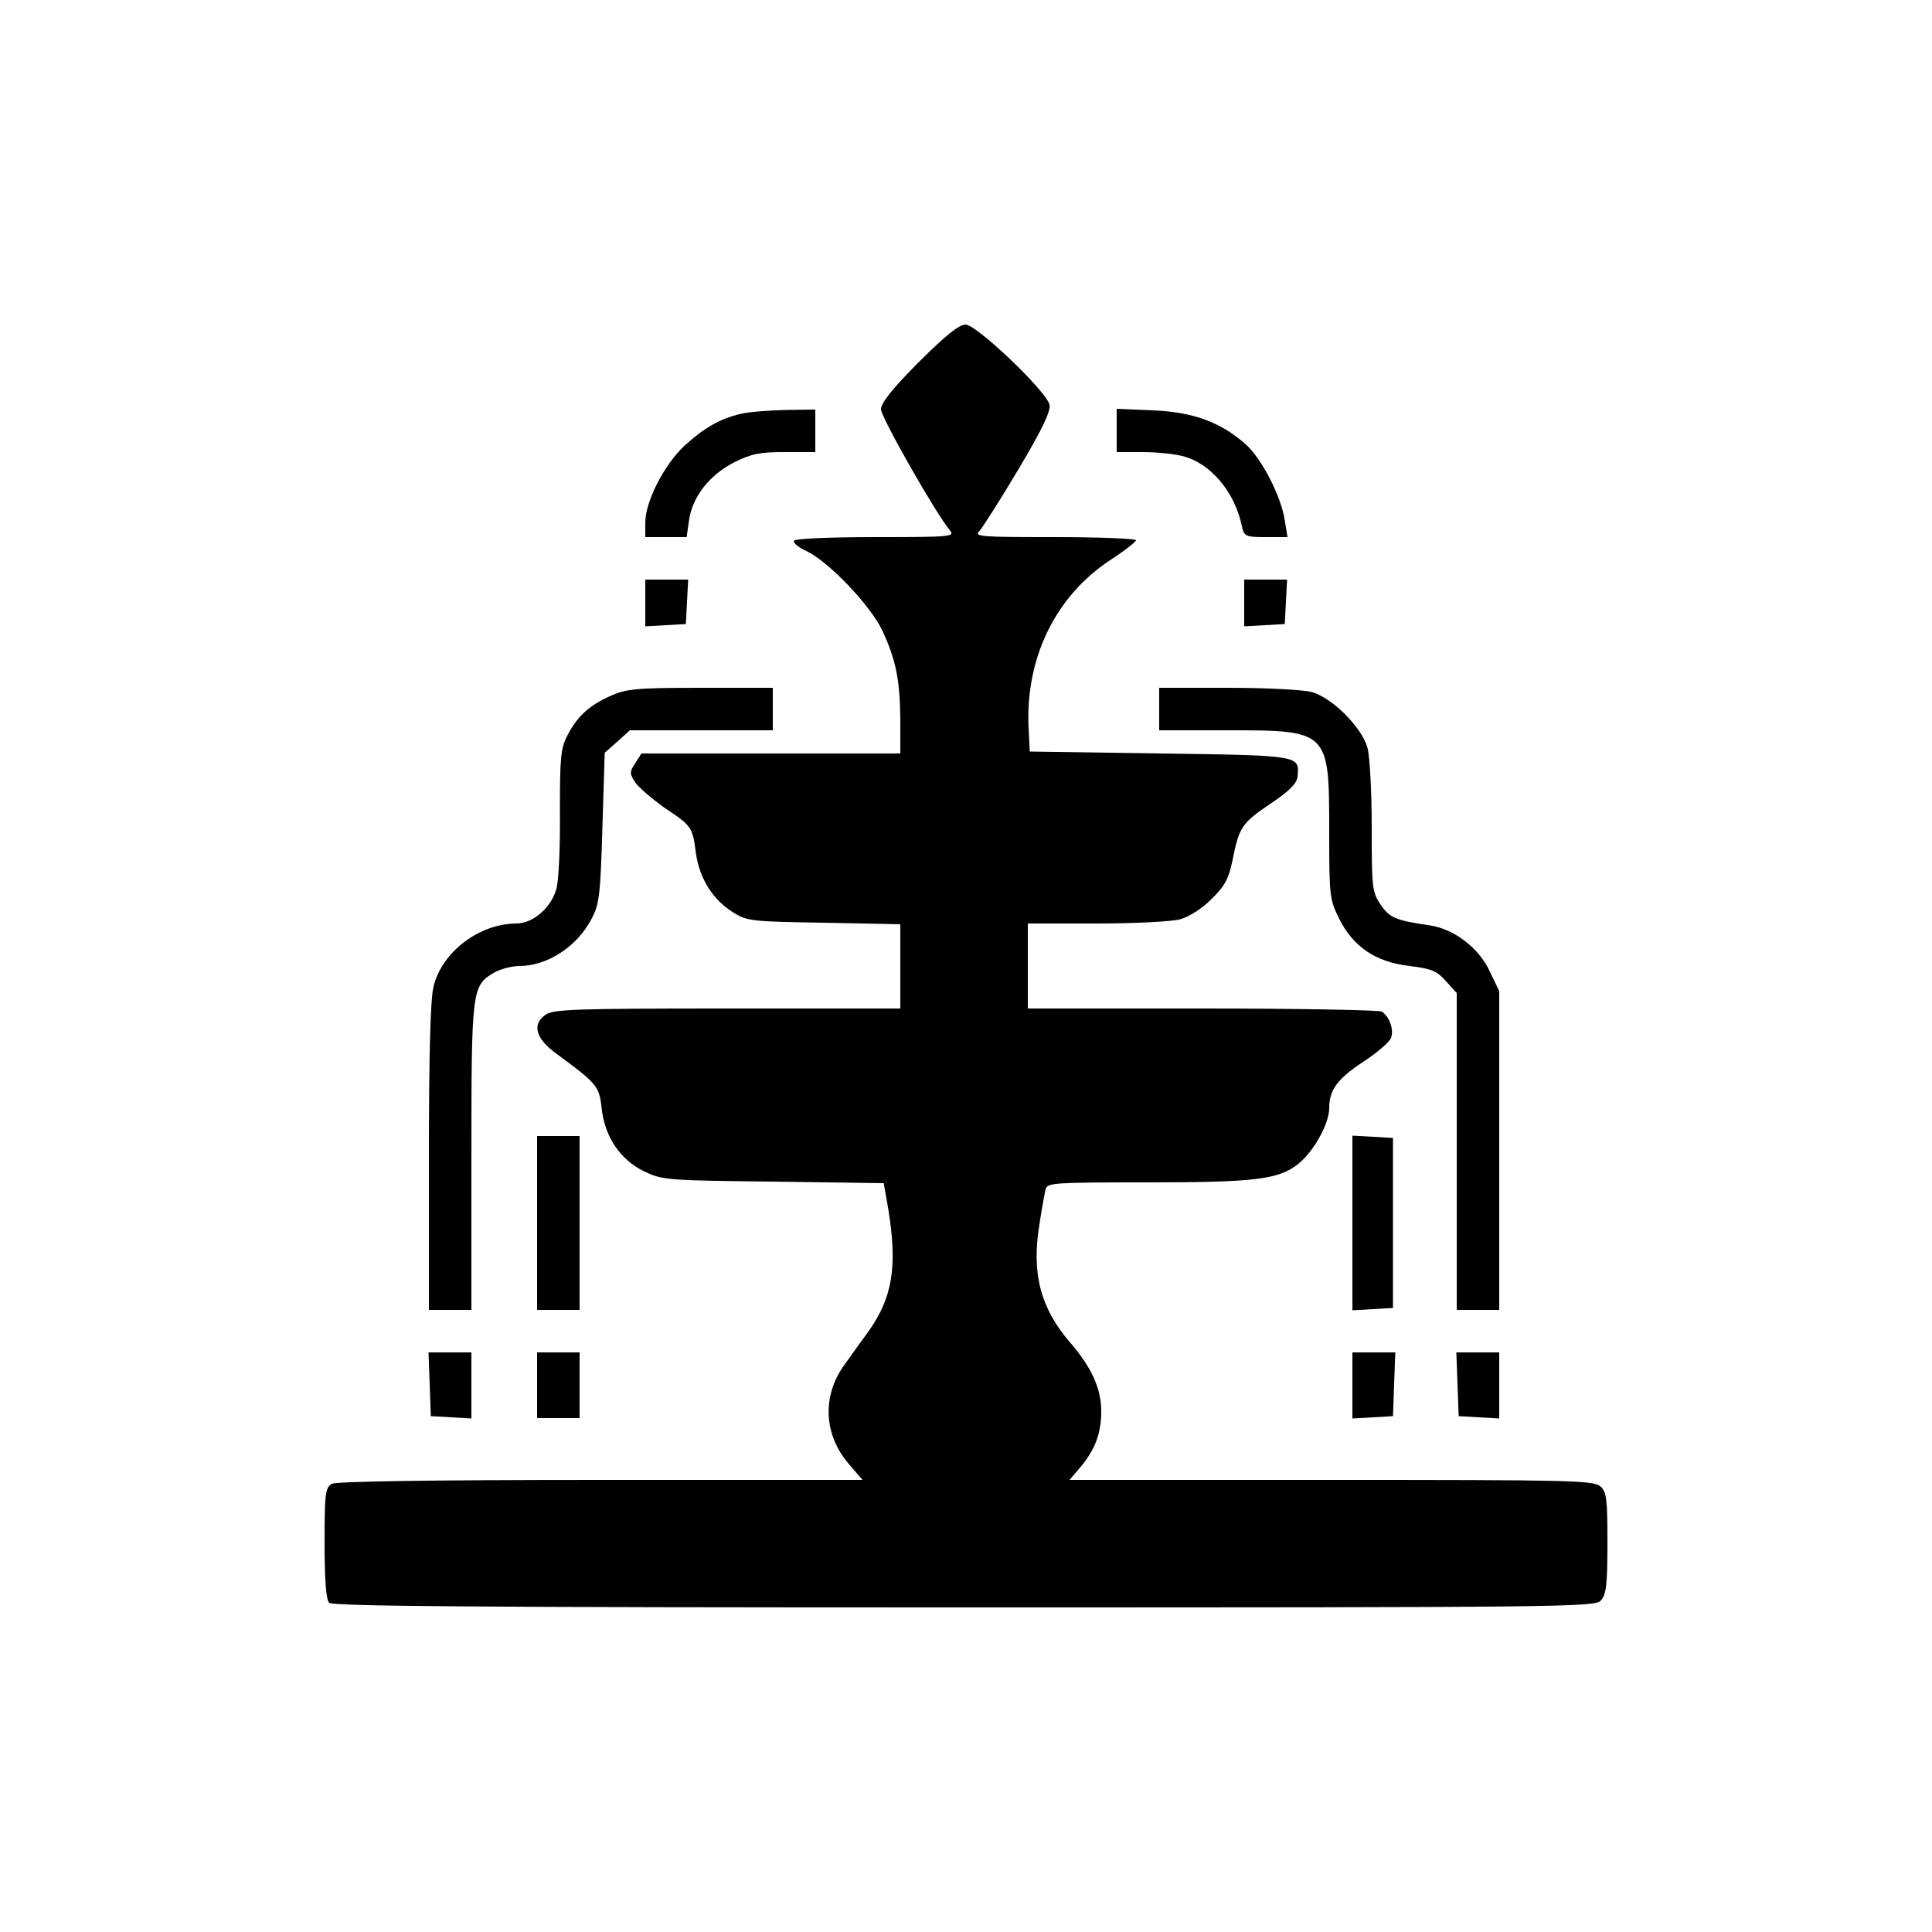 <?xml version="1.0" encoding="UTF-8" standalone="no"?>
<svg xmlns="http://www.w3.org/2000/svg" version="1.0" width="500pt" height="500pt" viewBox="0 0 500 500" preserveAspectRatio="xMidYMid meet">
  <g transform="translate(0,500) scale(0.1,-0.1)" fill="#000000" stroke="none">
    <path d="M2377 4062 c-67 -67 -97 -105 -97 -121 0 -21 143 -272 178 -313 14 -17 4 -18 -191 -18 -118 0 -208 -4 -212 -9 -3 -6 12 -18 32 -27 57 -27 165 -140 196 -205 36 -77 46 -129 47 -231 l0 -88 -335 0 -335 0 -16 -25 c-15 -23 -15 -27 0 -50 9 -13 43 -42 75 -65 72 -48 73 -50 82 -118 9 -65 44 -121 96 -153 36 -23 48 -24 236 -27 l197 -4 0 -109 0 -109 -448 0 c-394 0 -450 -2 -470 -16 -36 -25 -26 -62 28 -101 105 -77 111 -84 117 -141 8 -74 48 -133 109 -163 48 -23 57 -24 335 -27 l286 -4 12 -68 c24 -148 11 -229 -53 -318 -17 -23 -45 -62 -62 -86 -57 -80 -52 -180 13 -255 l35 -41 -677 0 c-447 0 -683 -4 -696 -10 -17 -10 -19 -23 -19 -153 0 -98 4 -147 12 -155 9 -9 388 -12 1643 -12 1568 0 1633 1 1648 18 14 15 17 42 17 149 0 113 -2 132 -18 146 -17 16 -80 17 -696 17 l-678 0 28 33 c38 45 54 88 54 144 0 60 -25 114 -80 178 -77 89 -101 179 -80 306 6 41 14 82 16 92 5 16 26 17 258 17 283 0 345 7 396 48 40 32 80 104 80 144 0 47 21 76 88 120 35 23 68 51 72 62 8 21 -4 55 -24 68 -6 4 -215 8 -463 8 l-453 0 0 110 0 110 178 0 c99 0 195 5 217 11 23 7 57 28 81 53 34 33 44 52 54 101 17 85 24 95 98 145 49 33 68 52 70 70 5 55 11 55 -355 60 l-338 5 -3 60 c-9 181 69 342 212 436 37 24 66 47 66 51 0 4 -95 8 -211 8 -193 0 -209 1 -194 16 8 9 54 81 101 160 63 106 84 151 80 167 -9 36 -189 207 -217 207 -17 0 -52 -28 -122 -98z"></path>
    <path d="M1917 3929 c-54 -13 -93 -35 -145 -82 -53 -49 -102 -145 -102 -199 l0 -38 54 0 53 0 6 42 c8 61 52 118 116 151 46 23 67 27 133 27 l78 0 0 55 0 55 -77 -1 c-43 -1 -95 -5 -116 -10z"></path>
    <path d="M2890 3886 l0 -56 68 0 c37 0 84 -5 105 -11 71 -19 133 -93 151 -181 6 -26 9 -28 62 -28 l56 0 -7 43 c-9 62 -60 161 -102 198 -65 57 -136 83 -240 87 l-93 4 0 -56z"></path>
    <path d="M1670 3439 l0 -60 53 3 52 3 3 58 3 57 -56 0 -55 0 0 -61z"></path>
    <path d="M3220 3439 l0 -60 53 3 52 3 3 58 3 57 -56 0 -55 0 0 -61z"></path>
    <path d="M1580 3199 c-56 -25 -86 -53 -112 -103 -17 -33 -19 -57 -19 -198 1 -88 -3 -177 -9 -198 -13 -49 -61 -90 -103 -90 -96 0 -193 -73 -215 -163 -8 -31 -12 -174 -12 -441 l0 -396 55 0 55 0 0 396 c0 434 1 443 59 477 16 9 45 17 65 17 73 0 151 51 188 124 19 36 22 63 27 234 l6 194 33 29 32 29 185 0 185 0 0 55 0 55 -187 0 c-168 0 -193 -3 -233 -21z"></path>
    <path d="M3000 3165 l0 -55 175 0 c265 0 265 0 265 -263 0 -166 1 -175 26 -225 36 -72 94 -112 182 -122 57 -7 71 -13 94 -39 l28 -31 0 -410 0 -410 55 0 55 0 0 413 0 412 -25 52 c-27 59 -92 109 -154 118 -90 13 -105 20 -128 54 -22 32 -23 44 -23 200 0 91 -5 184 -11 206 -15 53 -91 129 -144 144 -22 6 -119 11 -217 11 l-178 0 0 -55z"></path>
    <path d="M1390 1835 l0 -225 55 0 55 0 0 225 0 225 -55 0 -55 0 0 -225z"></path>
    <path d="M3500 1835 l0 -226 53 3 52 3 0 220 0 220 -52 3 -53 3 0 -226z"></path>
    <path d="M1112 1418 l3 -83 53 -3 52 -3 0 85 0 86 -55 0 -56 0 3 -82z"></path>
    <path d="M1390 1415 l0 -85 55 0 55 0 0 85 0 85 -55 0 -55 0 0 -85z"></path>
    <path d="M3500 1414 l0 -85 53 3 52 3 3 83 3 82 -56 0 -55 0 0 -86z"></path>
    <path d="M3772 1418 l3 -83 53 -3 52 -3 0 85 0 86 -55 0 -56 0 3 -82z"></path>
  </g>
</svg>
